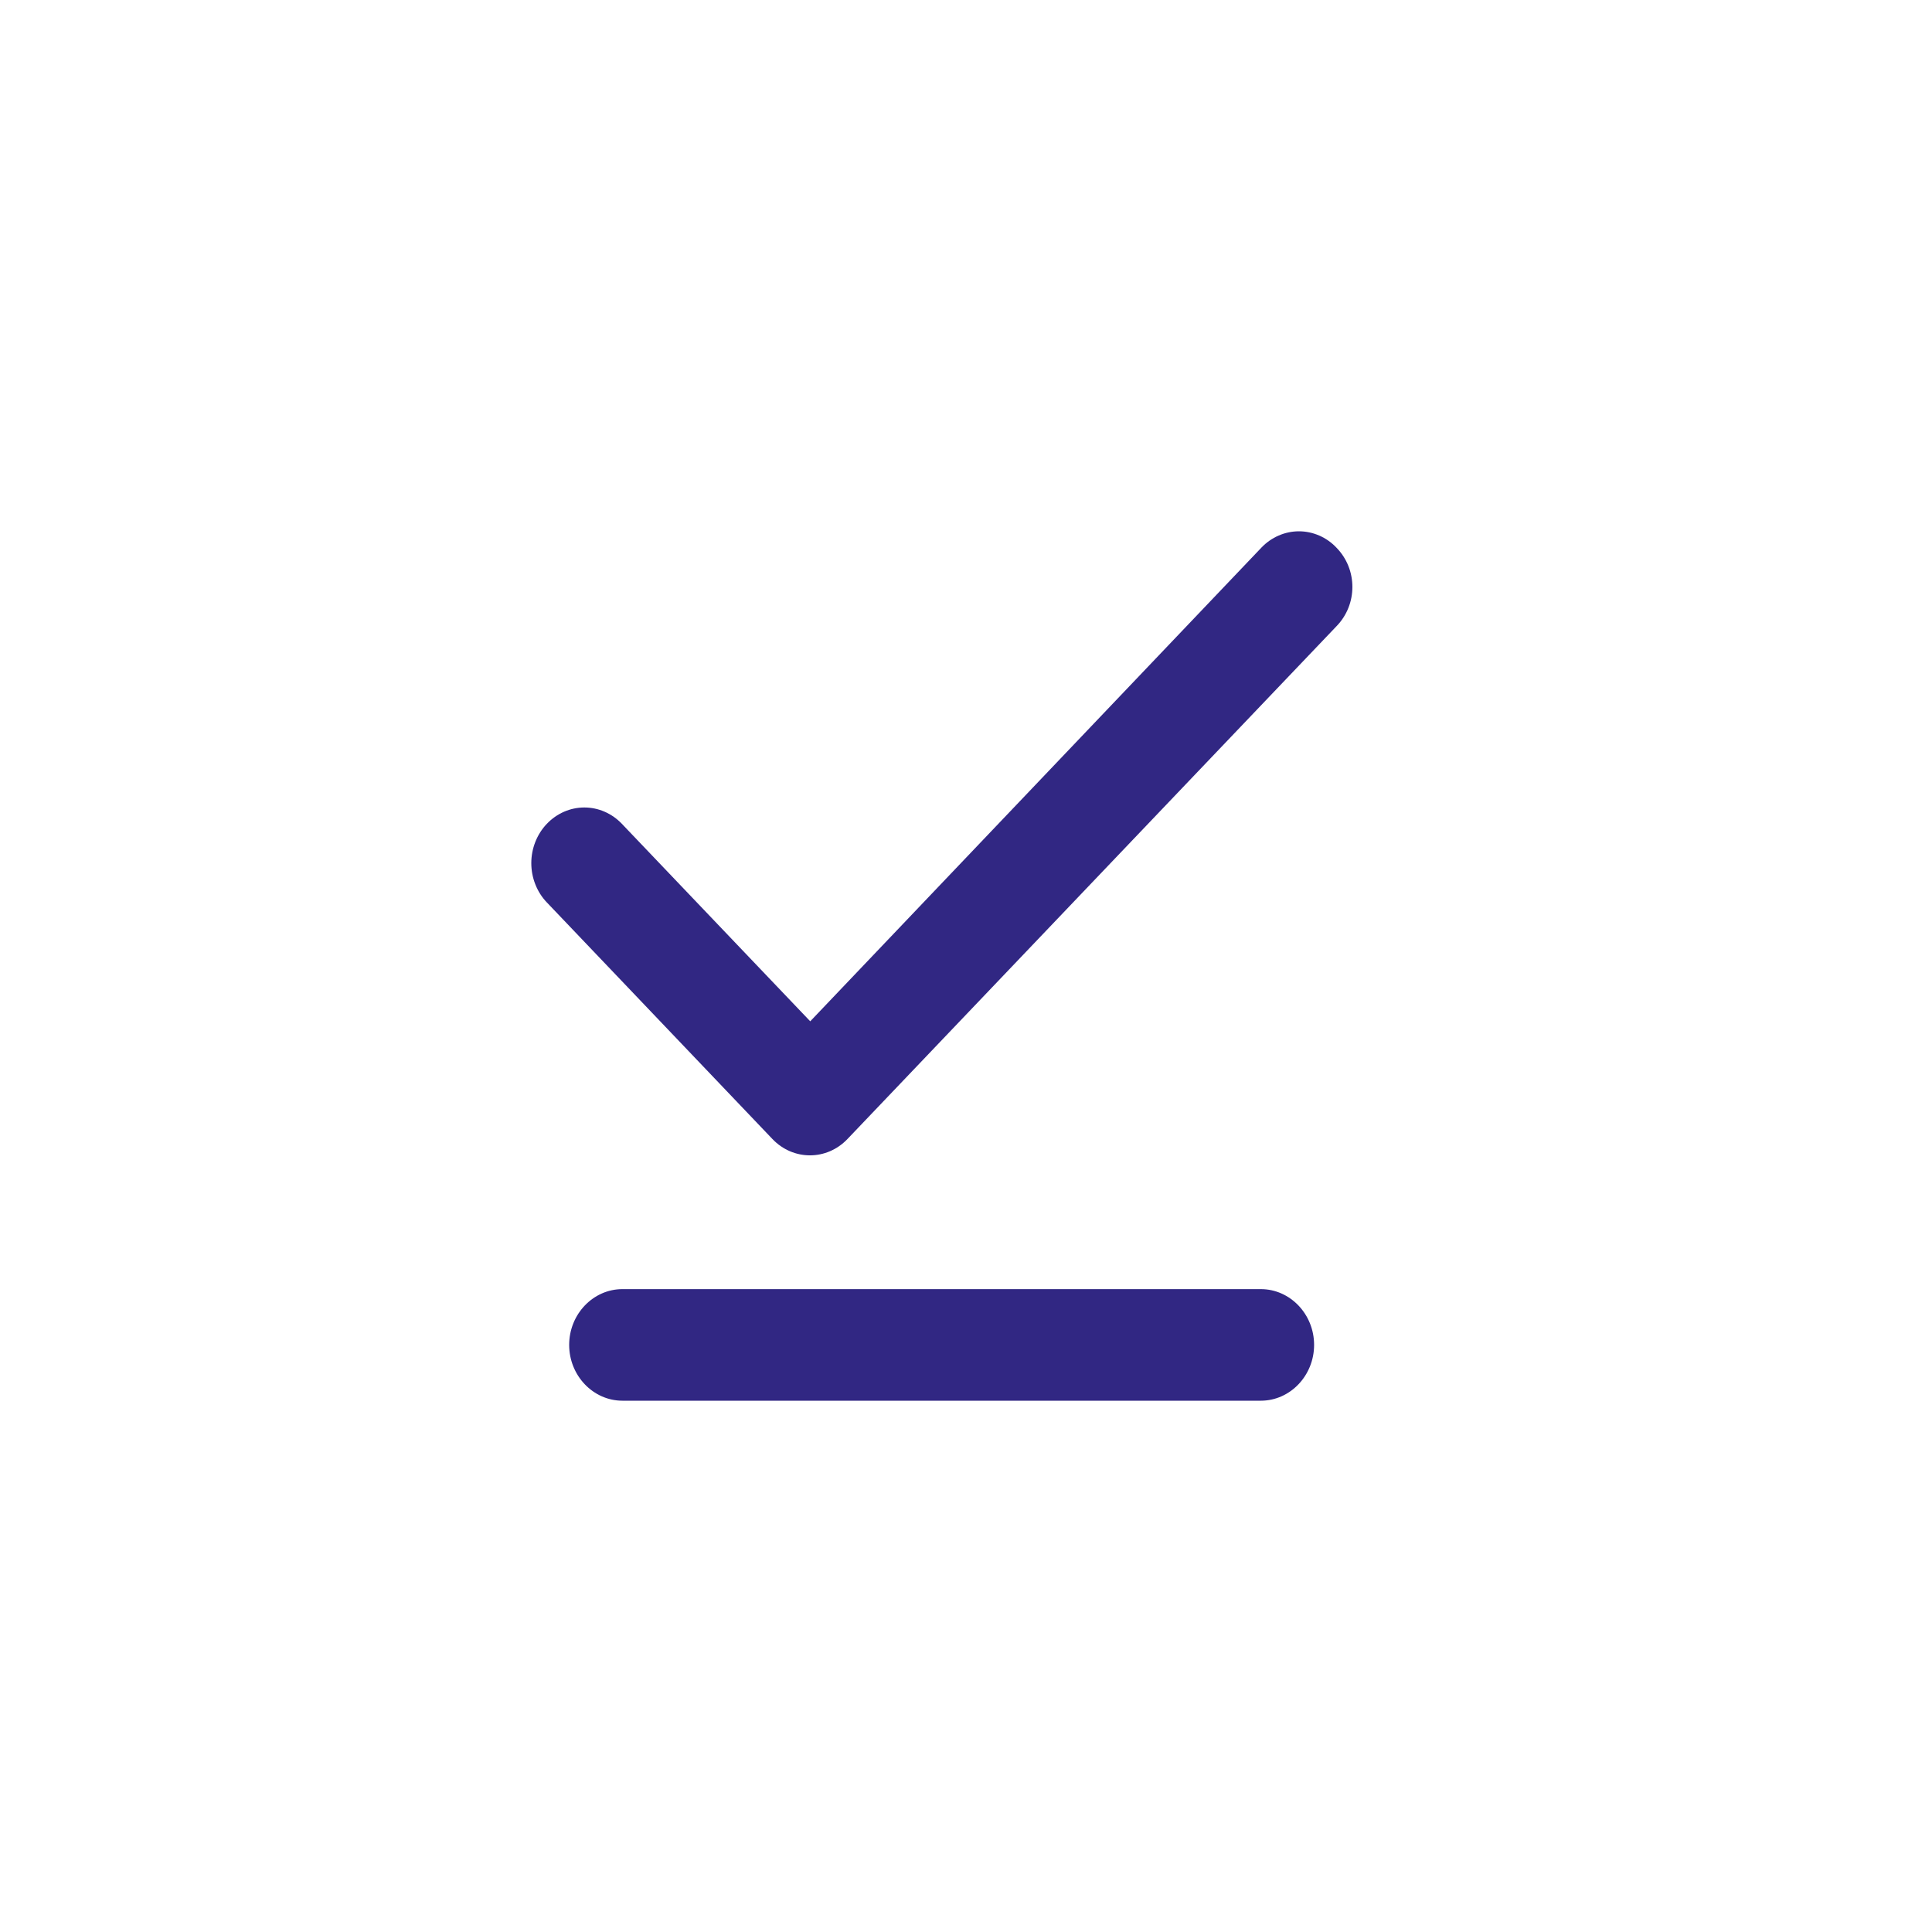 <svg width="40" height="40" viewBox="0 0 40 40" fill="none" xmlns="http://www.w3.org/2000/svg">
<path d="M27.669 11.338C27.568 11.231 27.447 11.146 27.313 11.088C27.18 11.03 27.037 11 26.893 11C26.749 11 26.606 11.03 26.473 11.088C26.339 11.146 26.218 11.231 26.116 11.338L16.775 21.145L12.875 17.056C12.669 16.84 12.39 16.718 12.098 16.718C11.807 16.718 11.528 16.84 11.322 17.056C11.116 17.272 11 17.565 11 17.87C11 18.021 11.028 18.171 11.084 18.311C11.139 18.451 11.22 18.578 11.322 18.684L15.992 23.582C16.422 24.033 17.116 24.033 17.546 23.582L27.669 12.967C28.11 12.516 28.11 11.788 27.669 11.338ZM12.886 29H26.105C26.711 29 27.207 28.48 27.207 27.845C27.207 27.209 26.711 26.69 26.105 26.69H12.886C12.28 26.69 11.784 27.209 11.784 27.845C11.784 28.48 12.28 29 12.886 29Z" fill="#312783"/>
</svg>
